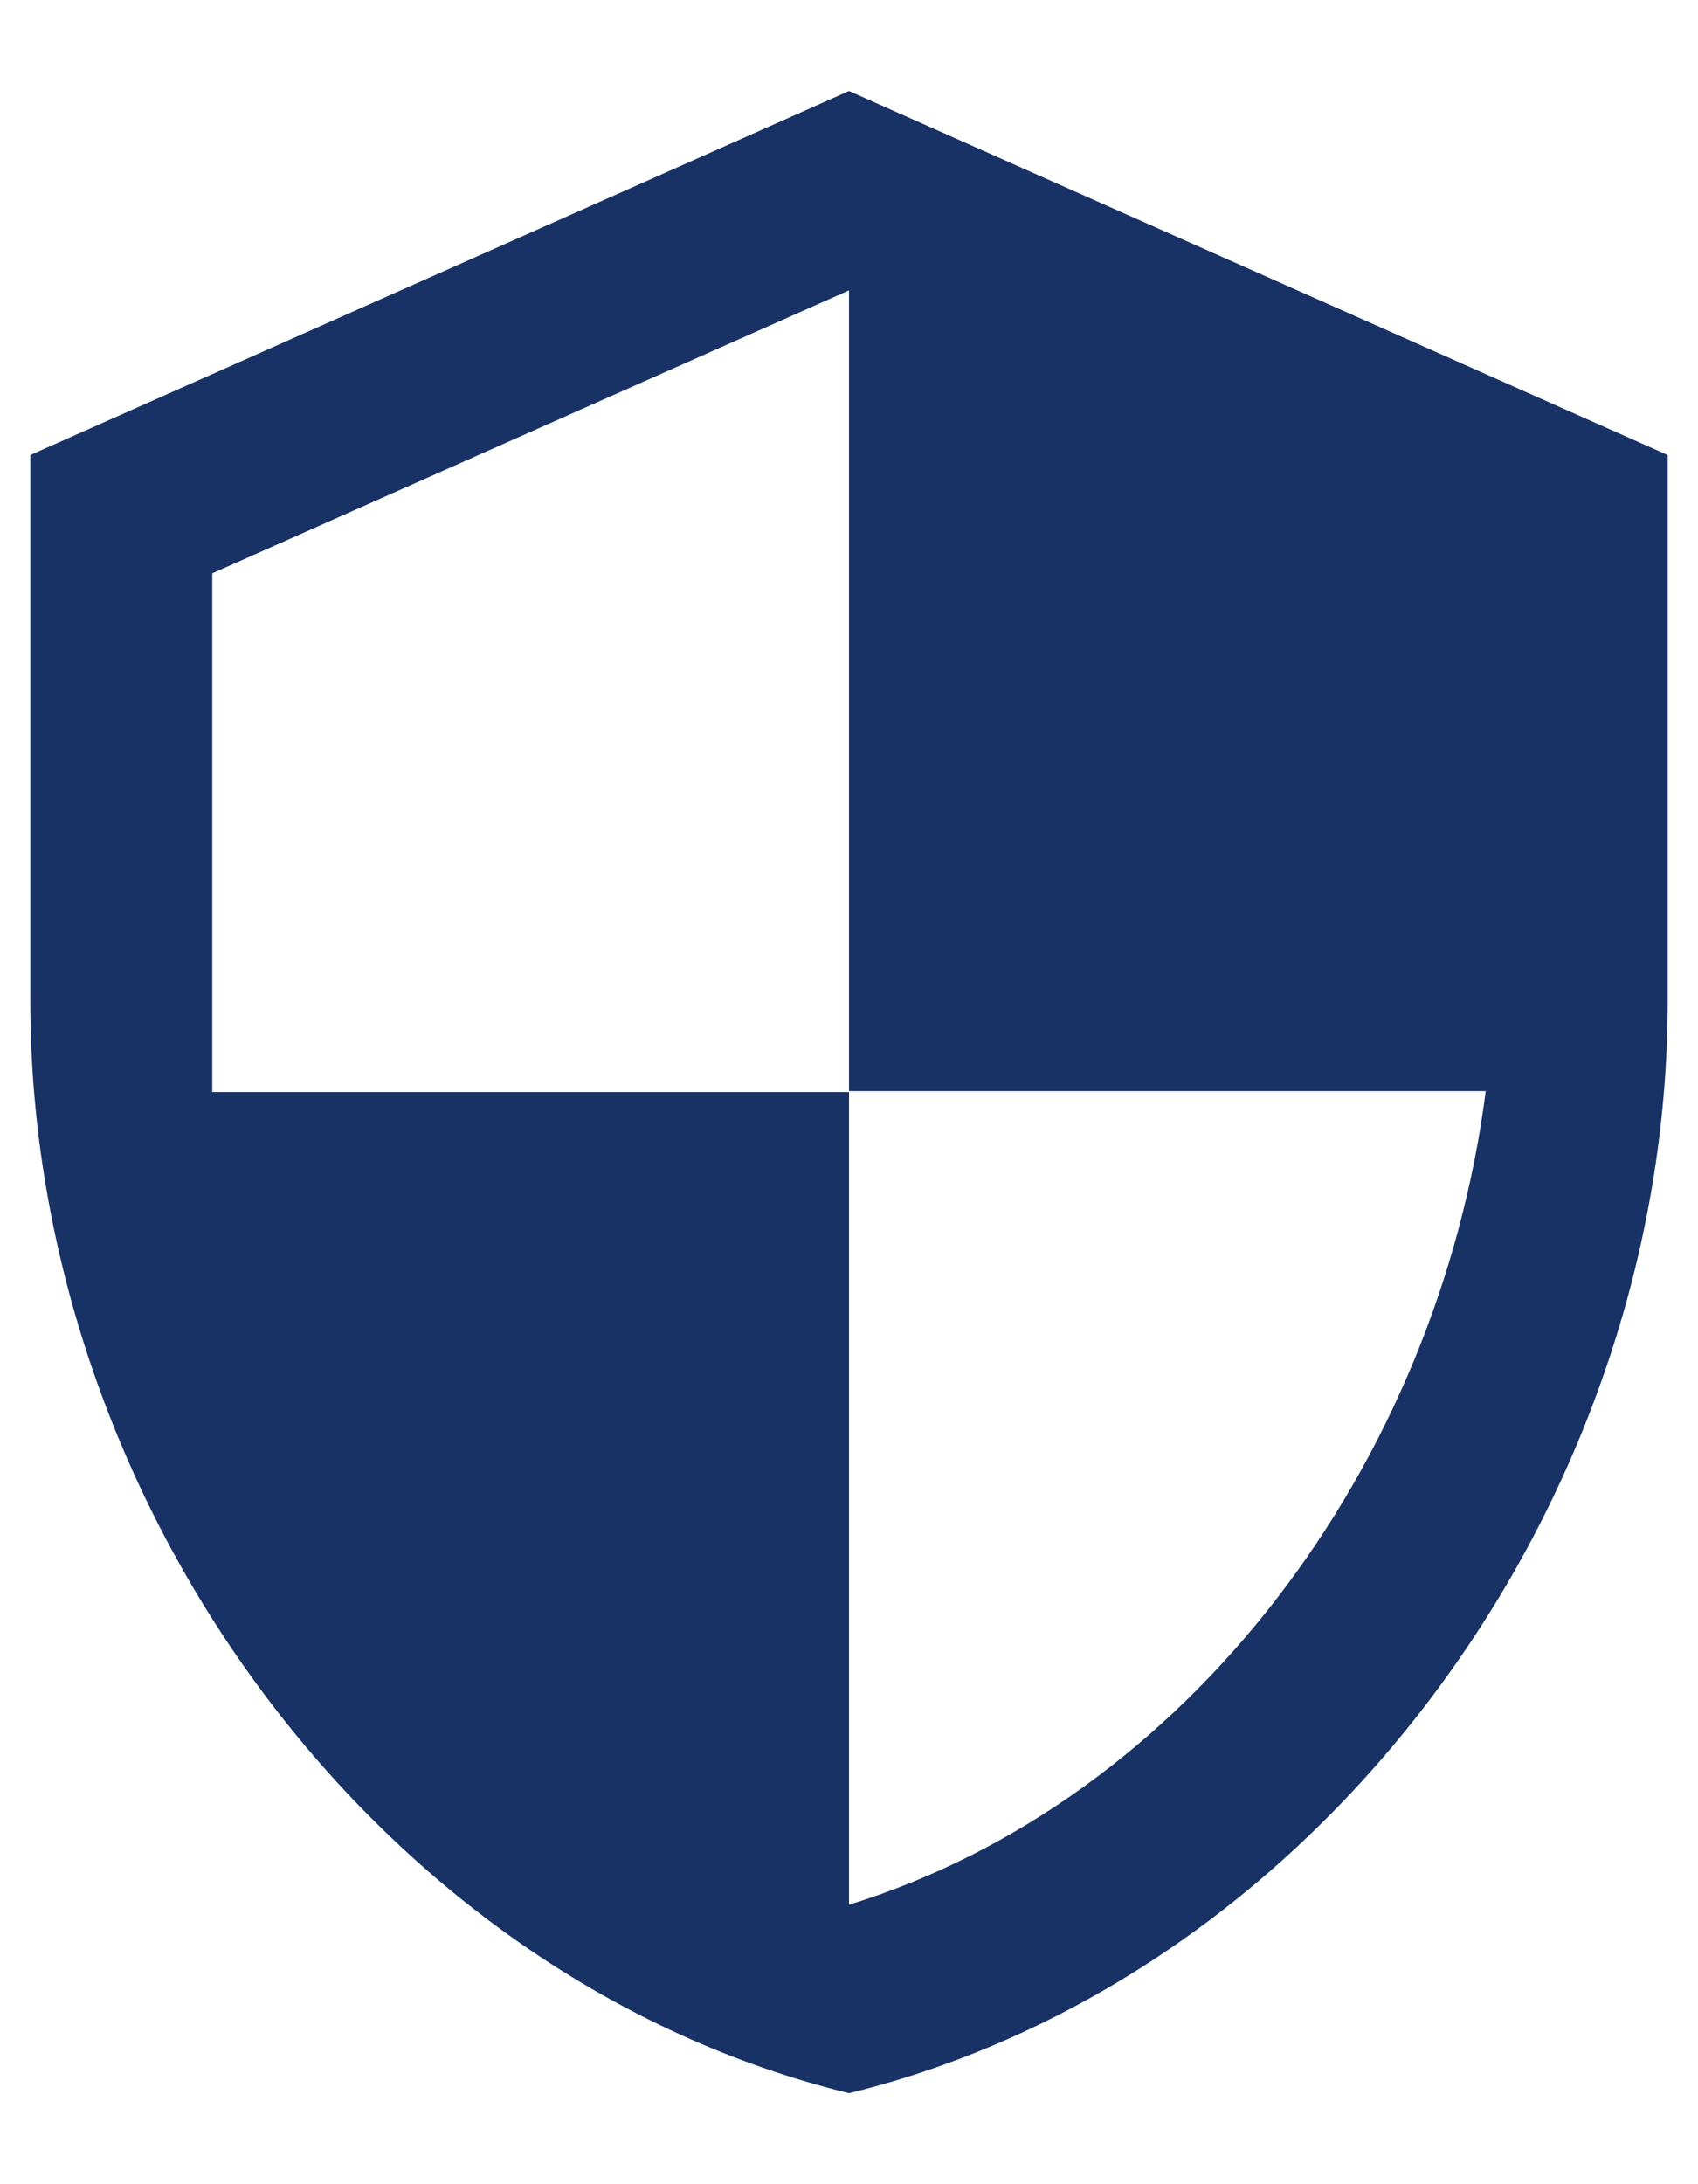 <?xml version="1.0" encoding="UTF-8"?>
<svg xmlns="http://www.w3.org/2000/svg" width="14" height="18" viewBox="0 0 14 18" fill="none">
  <path d="M7 0.75L0.25 3.75V8.25C0.25 12.412 3.13 16.305 7 17.25C10.87 16.305 13.75 12.412 13.75 8.25V3.75L7 0.75ZM7 8.992H12.25C11.852 12.082 9.79 14.835 7 15.697V9H1.75V4.725L7 2.393V8.992Z" fill="#183266"></path>
</svg>
